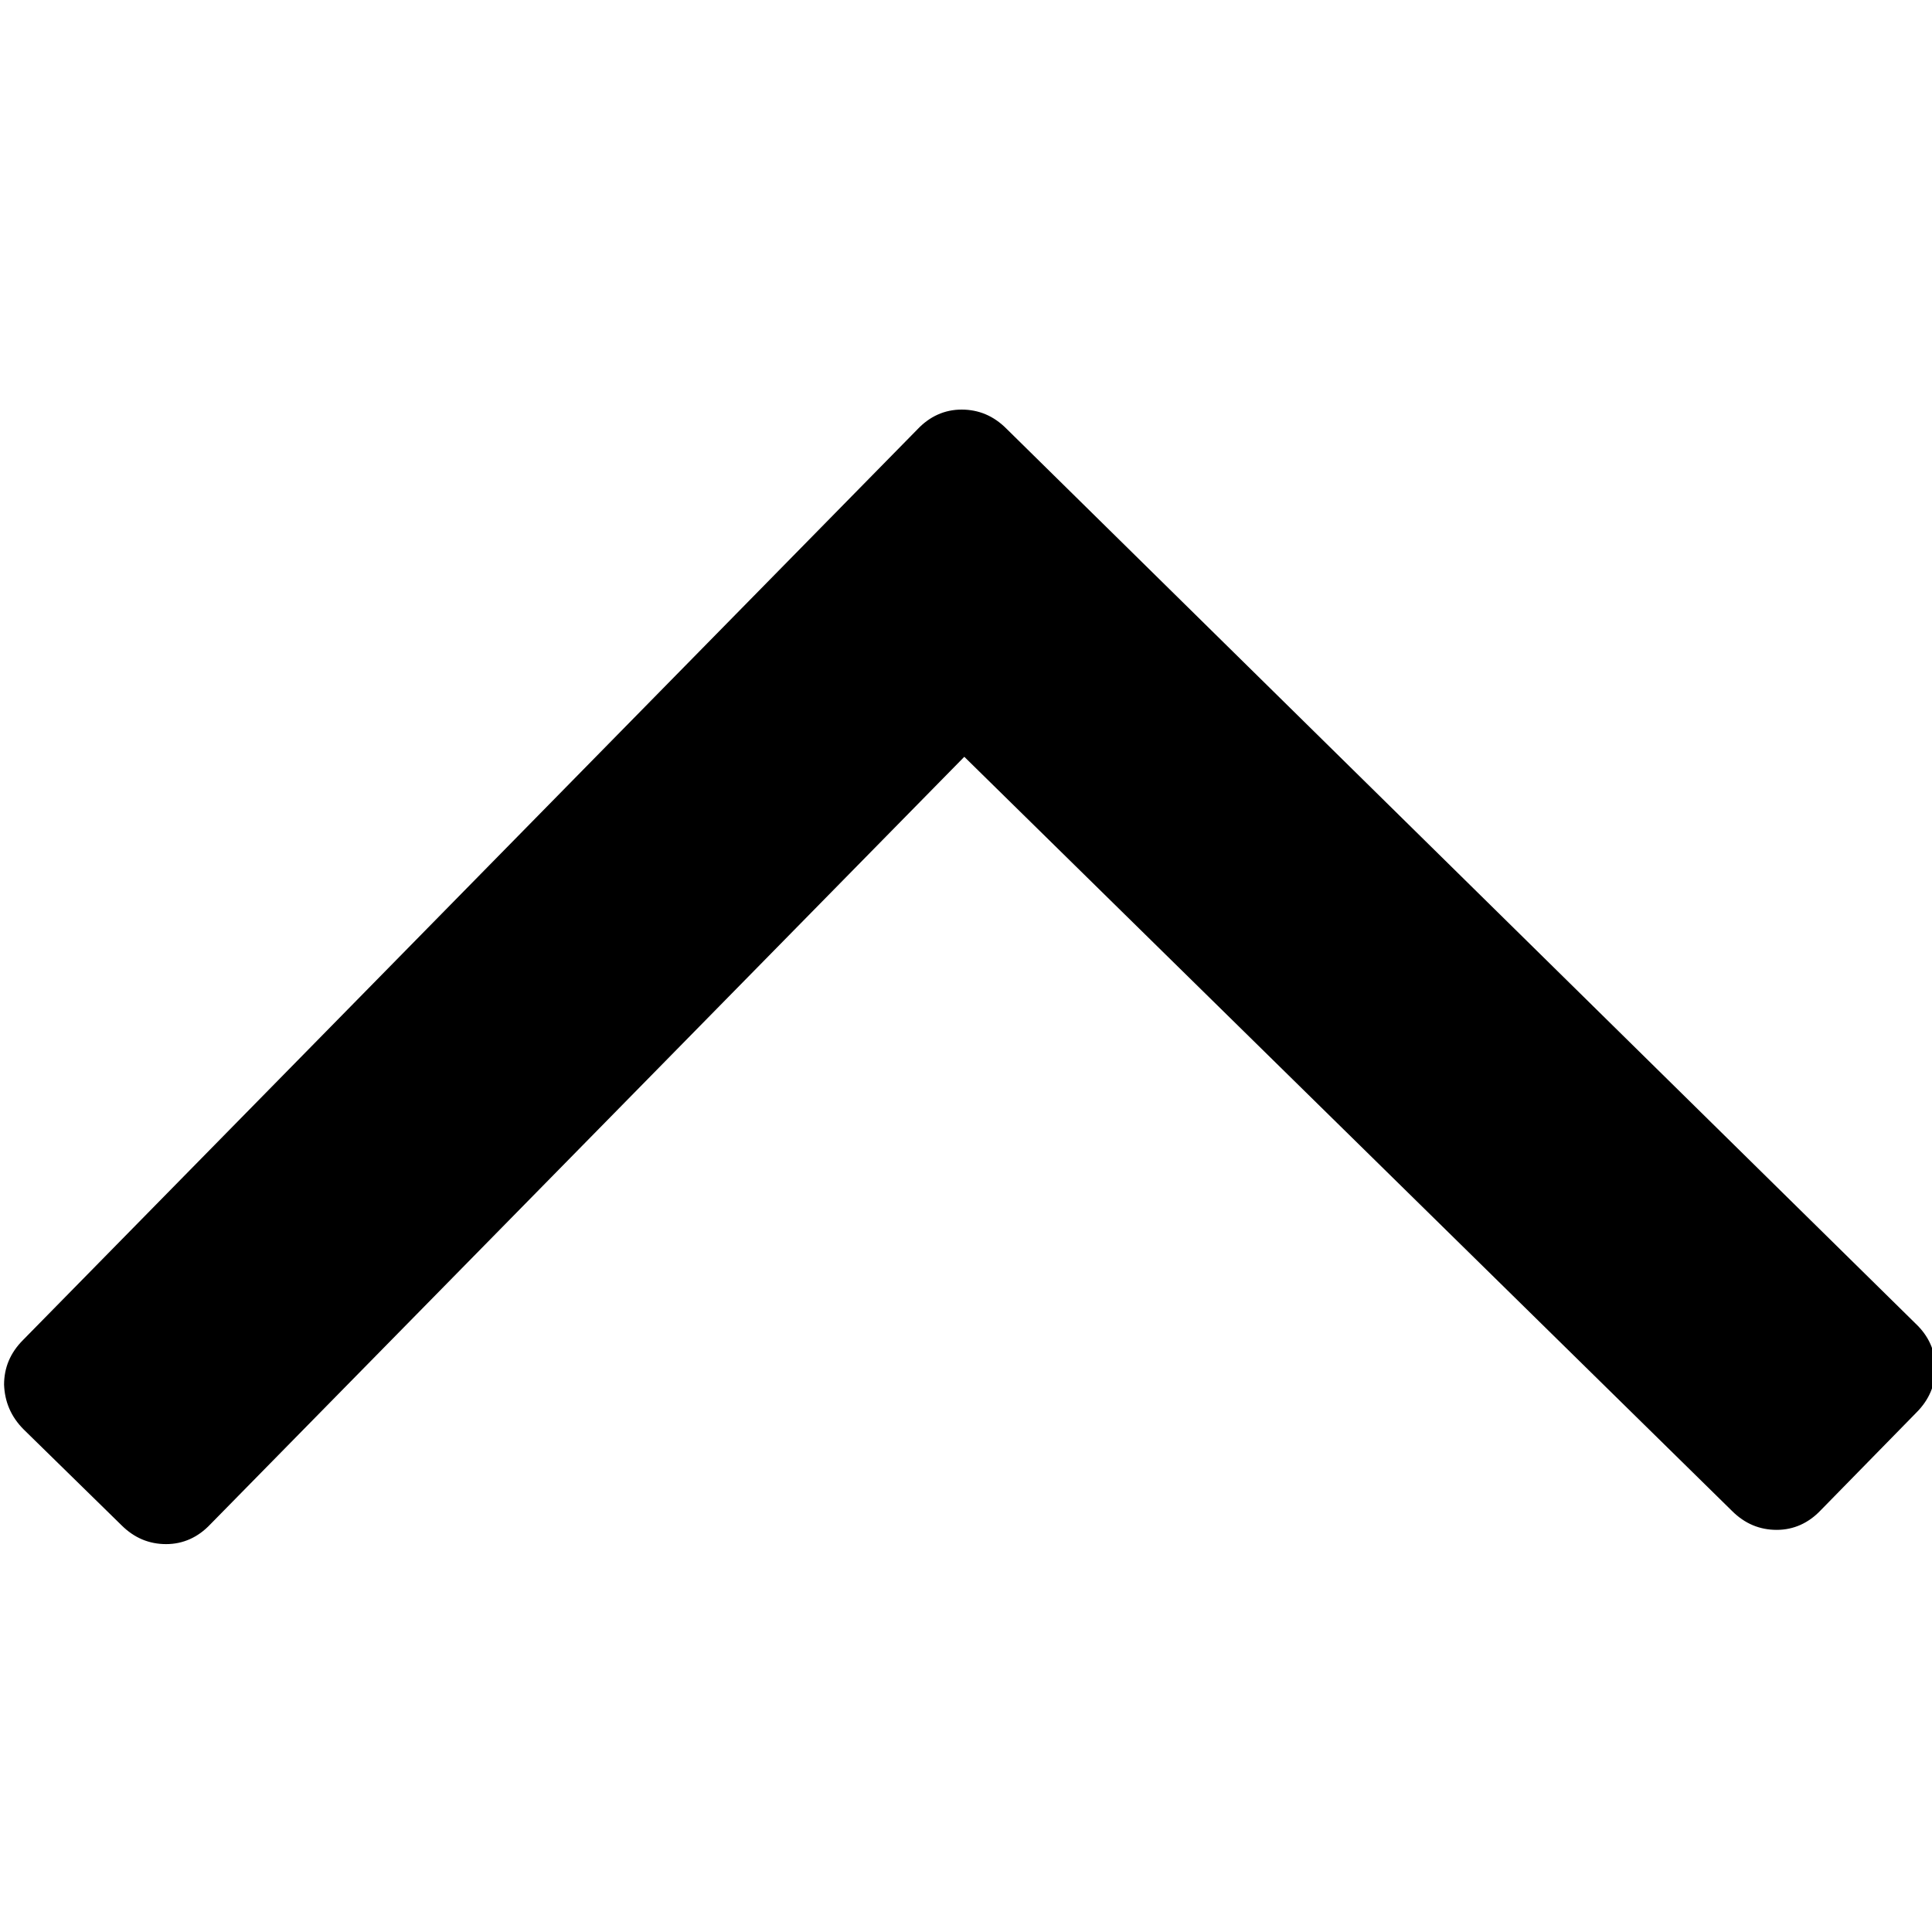 <svg xmlns="http://www.w3.org/2000/svg" viewBox="0 0 284.9 284.9"><path d="m3.5 210.8 14.4 14.1c1.9 1.9 4.1 2.8 6.6 2.8s4.7-1 6.5-2.9l111.2-113.2 113.2 111.2c1.9 1.9 4.1 2.8 6.6 2.8s4.7-1 6.5-2.9l14.1-14.4c1.9-1.9 2.8-4.1 2.8-6.6s-1-4.7-2.9-6.5l-134.1-132c-1.9-1.9-4.1-2.8-6.6-2.8s-4.7 1-6.5 2.9L3.4 197.6c-1.9 1.9-2.8 4.1-2.8 6.6.1 2.5 1 4.7 2.9 6.6z"/></svg>